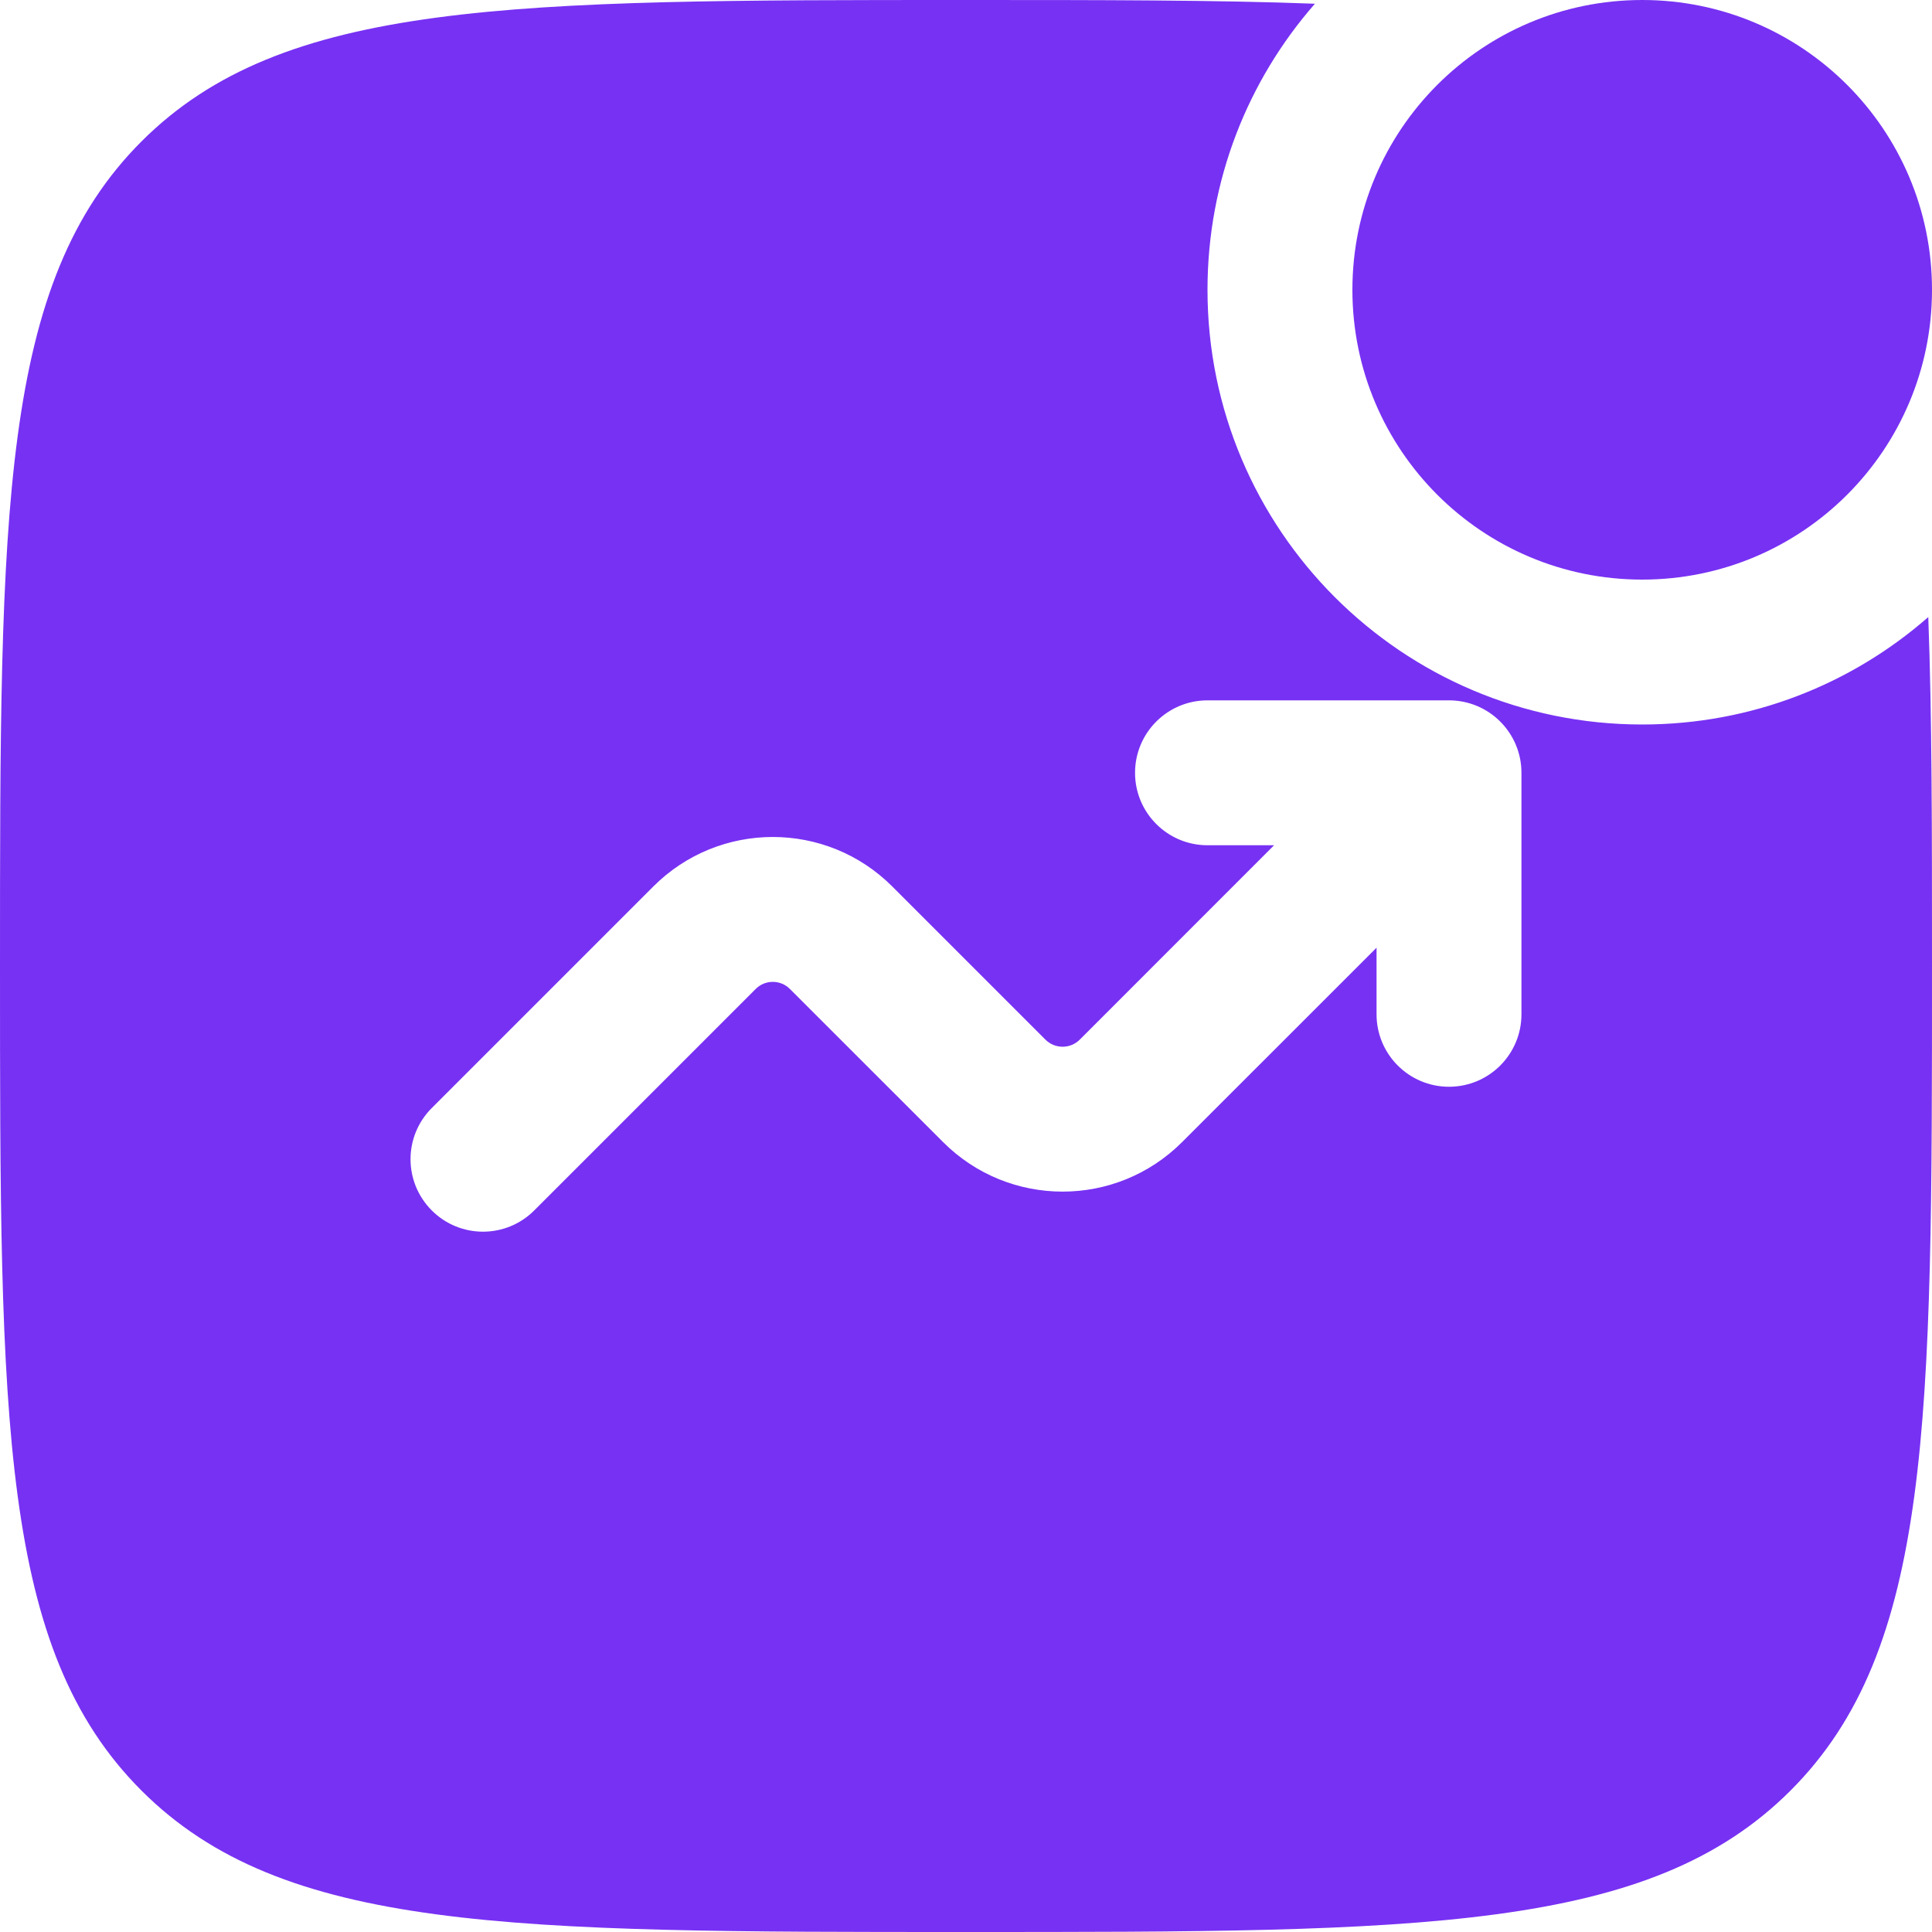 <?xml version="1.0" encoding="UTF-8"?> <svg xmlns="http://www.w3.org/2000/svg" width="28" height="28" viewBox="0 0 28 28" fill="none"><g clip-path="url(#clip0_298_74)"><path d="M28 4.2C28 6.52 26.12 8.4 23.8 8.4C21.48 8.4 19.6 6.52 19.6 4.2C19.6 1.88 21.48 0 23.8 0C26.12 0 28 1.88 28 4.2Z" fill="#7731F3"></path><path fill-rule="evenodd" clip-rule="evenodd" d="M14 0C15.958 0 17.626 0 19.057 0.054C18.087 1.162 17.5 2.612 17.5 4.2C17.5 7.679 20.321 10.5 23.8 10.5C25.388 10.5 26.838 9.913 27.946 8.943C28 10.374 28 12.042 28 14C28 20.6 28 23.899 25.95 25.95C23.899 28 20.6 28 14 28C7.4 28 4.101 28 2.05 25.95C0 23.899 0 20.6 0 14C0 7.4 0 4.101 2.05 2.05C4.101 0 7.4 0 14 0ZM17.5 12.25C16.92 12.25 16.45 11.78 16.45 11.2C16.45 10.62 16.92 10.15 17.5 10.15H21C21.58 10.15 22.05 10.62 22.05 11.2V14.7C22.05 15.28 21.58 15.75 21 15.75C20.42 15.75 19.95 15.28 19.95 14.7V13.735L17.132 16.552C16.176 17.509 14.624 17.509 13.668 16.552L11.447 14.332C11.311 14.196 11.089 14.196 10.953 14.332L7.742 17.543C7.332 17.953 6.668 17.953 6.258 17.543C5.847 17.132 5.847 16.468 6.258 16.058L9.468 12.848C10.424 11.891 11.976 11.891 12.932 12.848L15.152 15.068C15.289 15.204 15.511 15.204 15.648 15.068L18.465 12.25H17.5Z" fill="#7731F3"></path></g><defs><clipPath id="clip0_298_74"><rect width="28" height="28" fill="white"></rect></clipPath></defs></svg> 